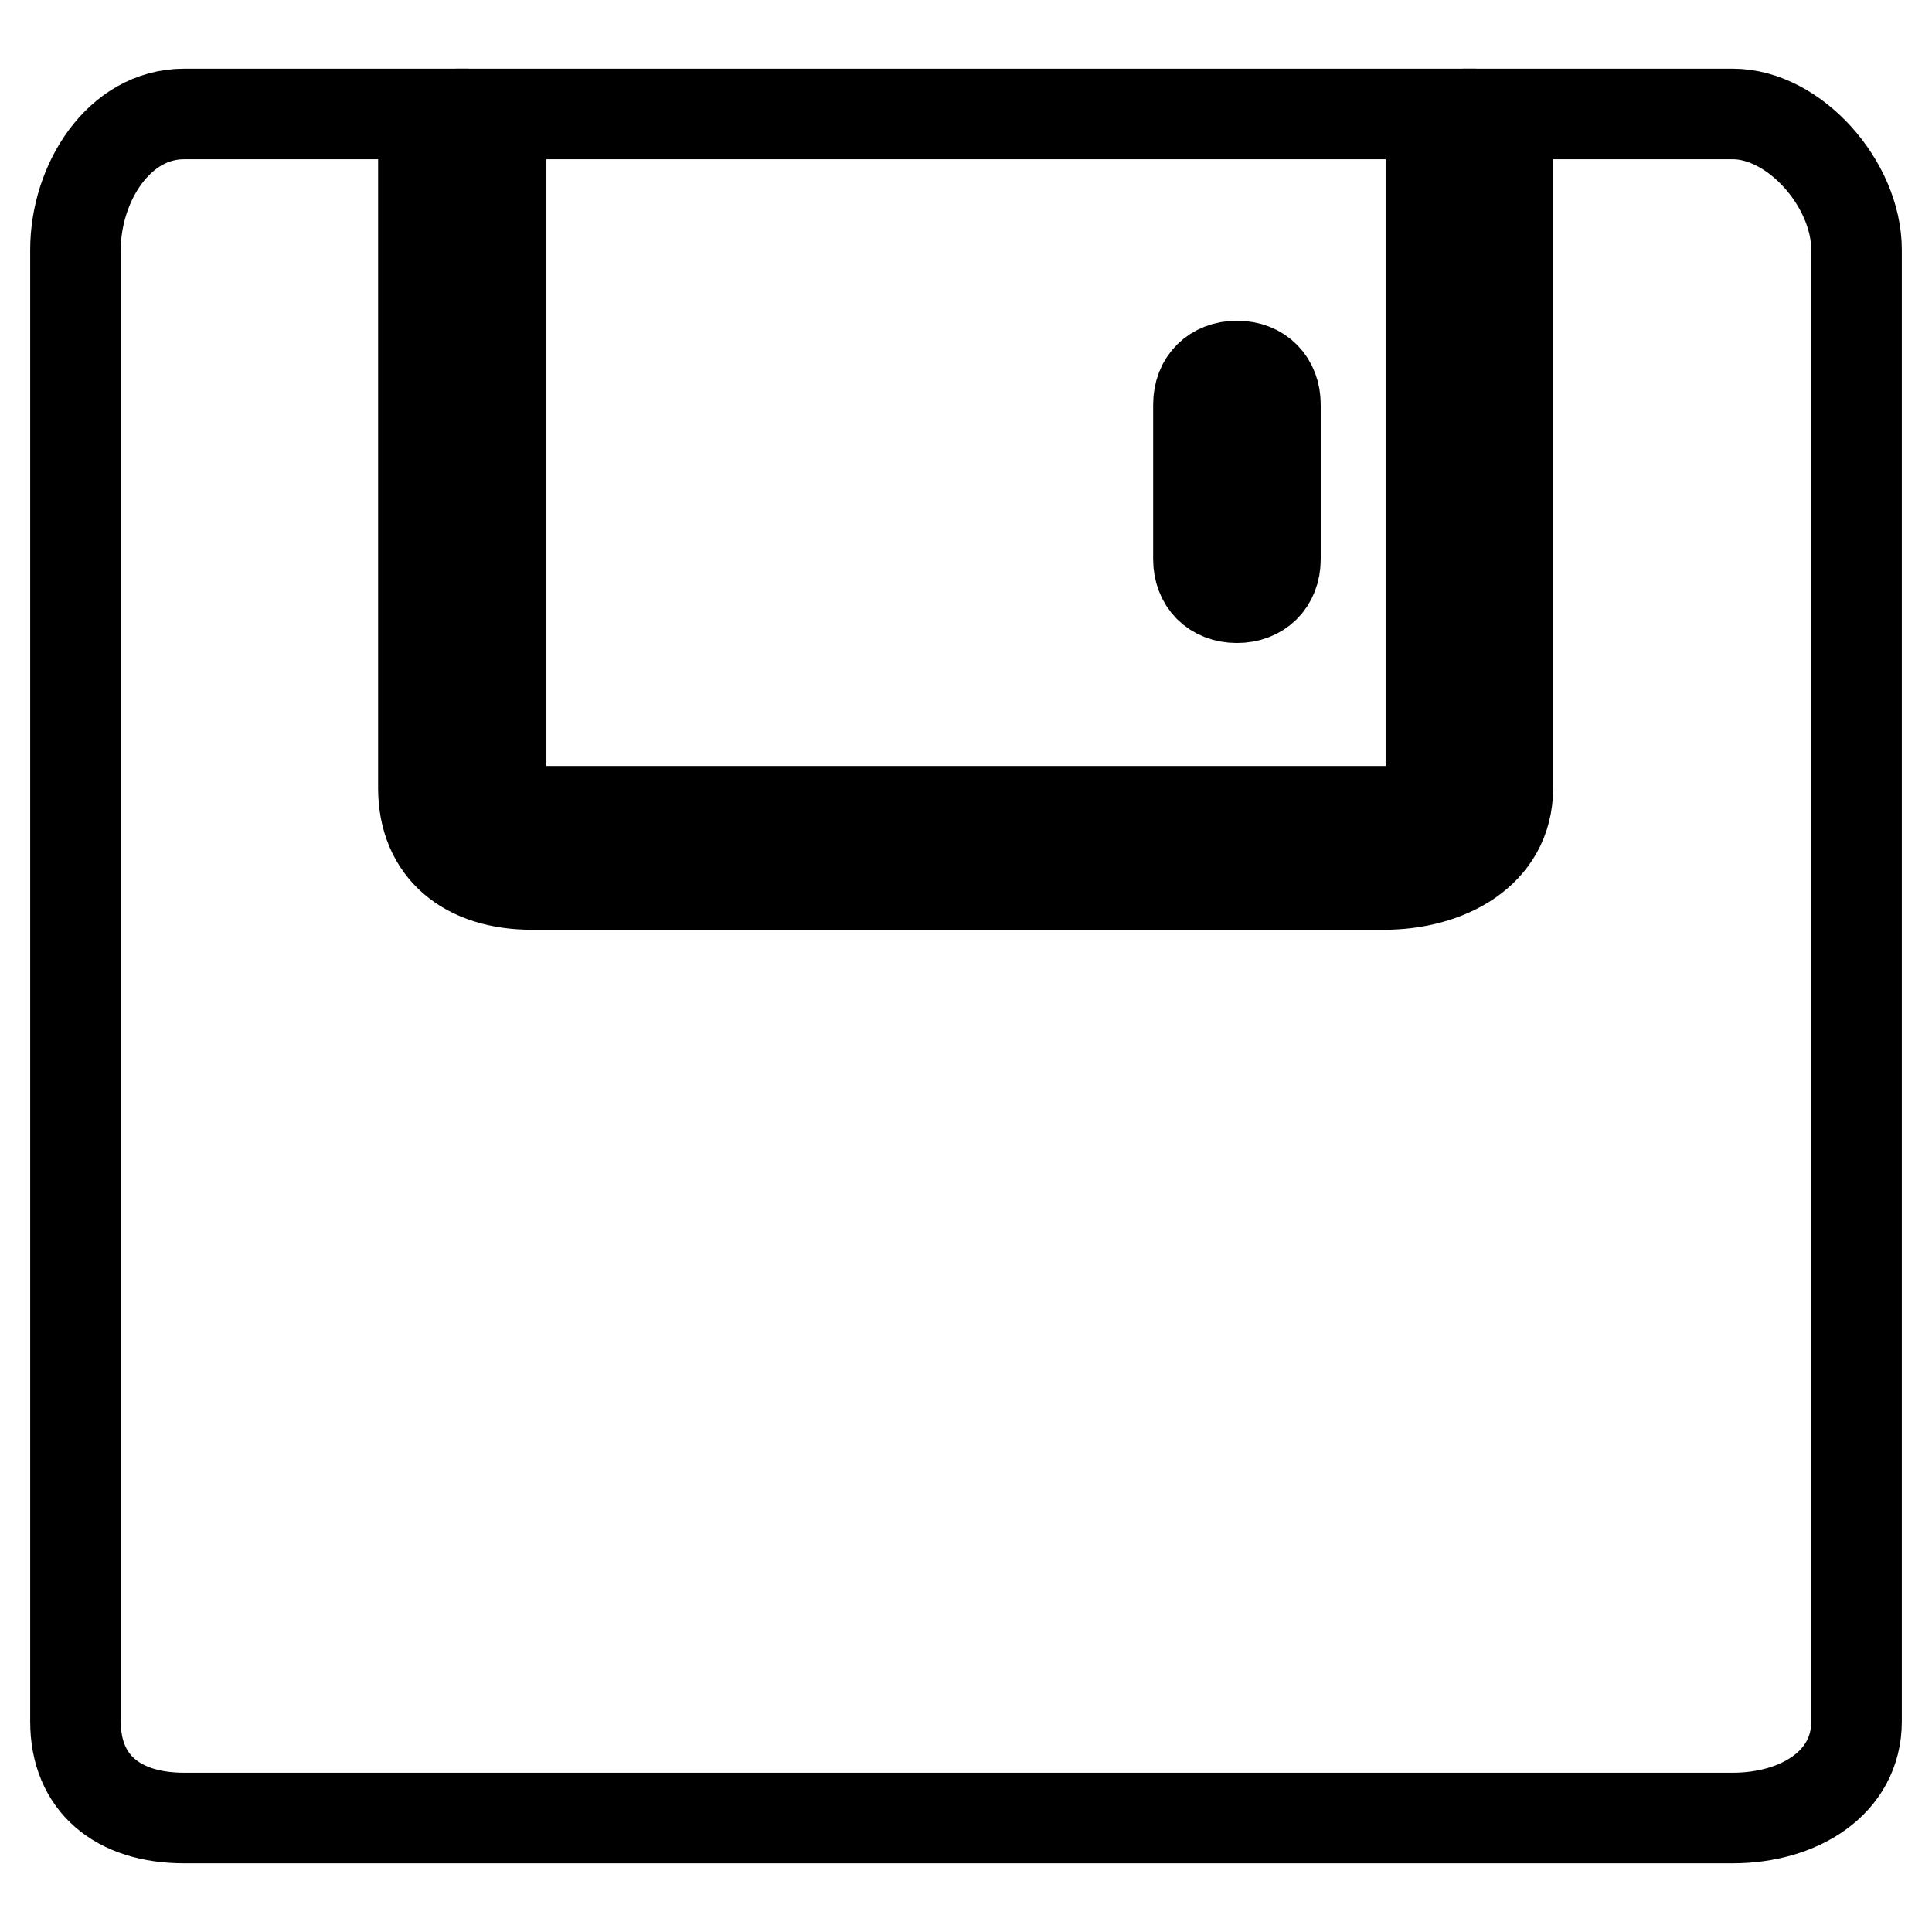<?xml version="1.0" encoding="utf-8"?>
<!-- Svg Vector Icons : http://www.onlinewebfonts.com/icon -->
<!DOCTYPE svg PUBLIC "-//W3C//DTD SVG 1.1//EN" "http://www.w3.org/Graphics/SVG/1.1/DTD/svg11.dtd">
<svg version="1.1" xmlns="http://www.w3.org/2000/svg" xmlns:xlink="http://www.w3.org/1999/xlink" x="0px" y="0px" viewBox="0 0 256 256" enable-background="new 0 0 256 256" xml:space="preserve">
<g> <path stroke-width="12" fill-opacity="0" stroke="#000000"  d="M229.6,15.1h-29.8v89.3c0,8.7-8.2,12.8-16.4,12.8H70.5c-8.7,0-14.4-4.6-14.4-12.8V15.1H24.4 c-8.7,0-14.4,9.2-14.4,18v195c0,8.2,5.6,12.8,14.4,12.8h205.2c8.7,0,16.4-4.6,16.4-12.8v-195C246,24.4,237.8,15.1,229.6,15.1z"/> <path stroke-width="12" fill-opacity="0" stroke="#000000"  d="M70.5,107.5h112.9c3.1,0,6.2,0,6.2-2.6V15.1H66.4v89.8C66.4,107.5,67.5,107.5,70.5,107.5z M158.8,53.6 c0-3.1,2.1-5.1,5.1-5.1c3.1,0,5.1,2.1,5.1,5.1v20.5c0,3.1-2.1,5.1-5.1,5.1c-3.1,0-5.1-2.1-5.1-5.1V53.6z"/></g>
</svg>